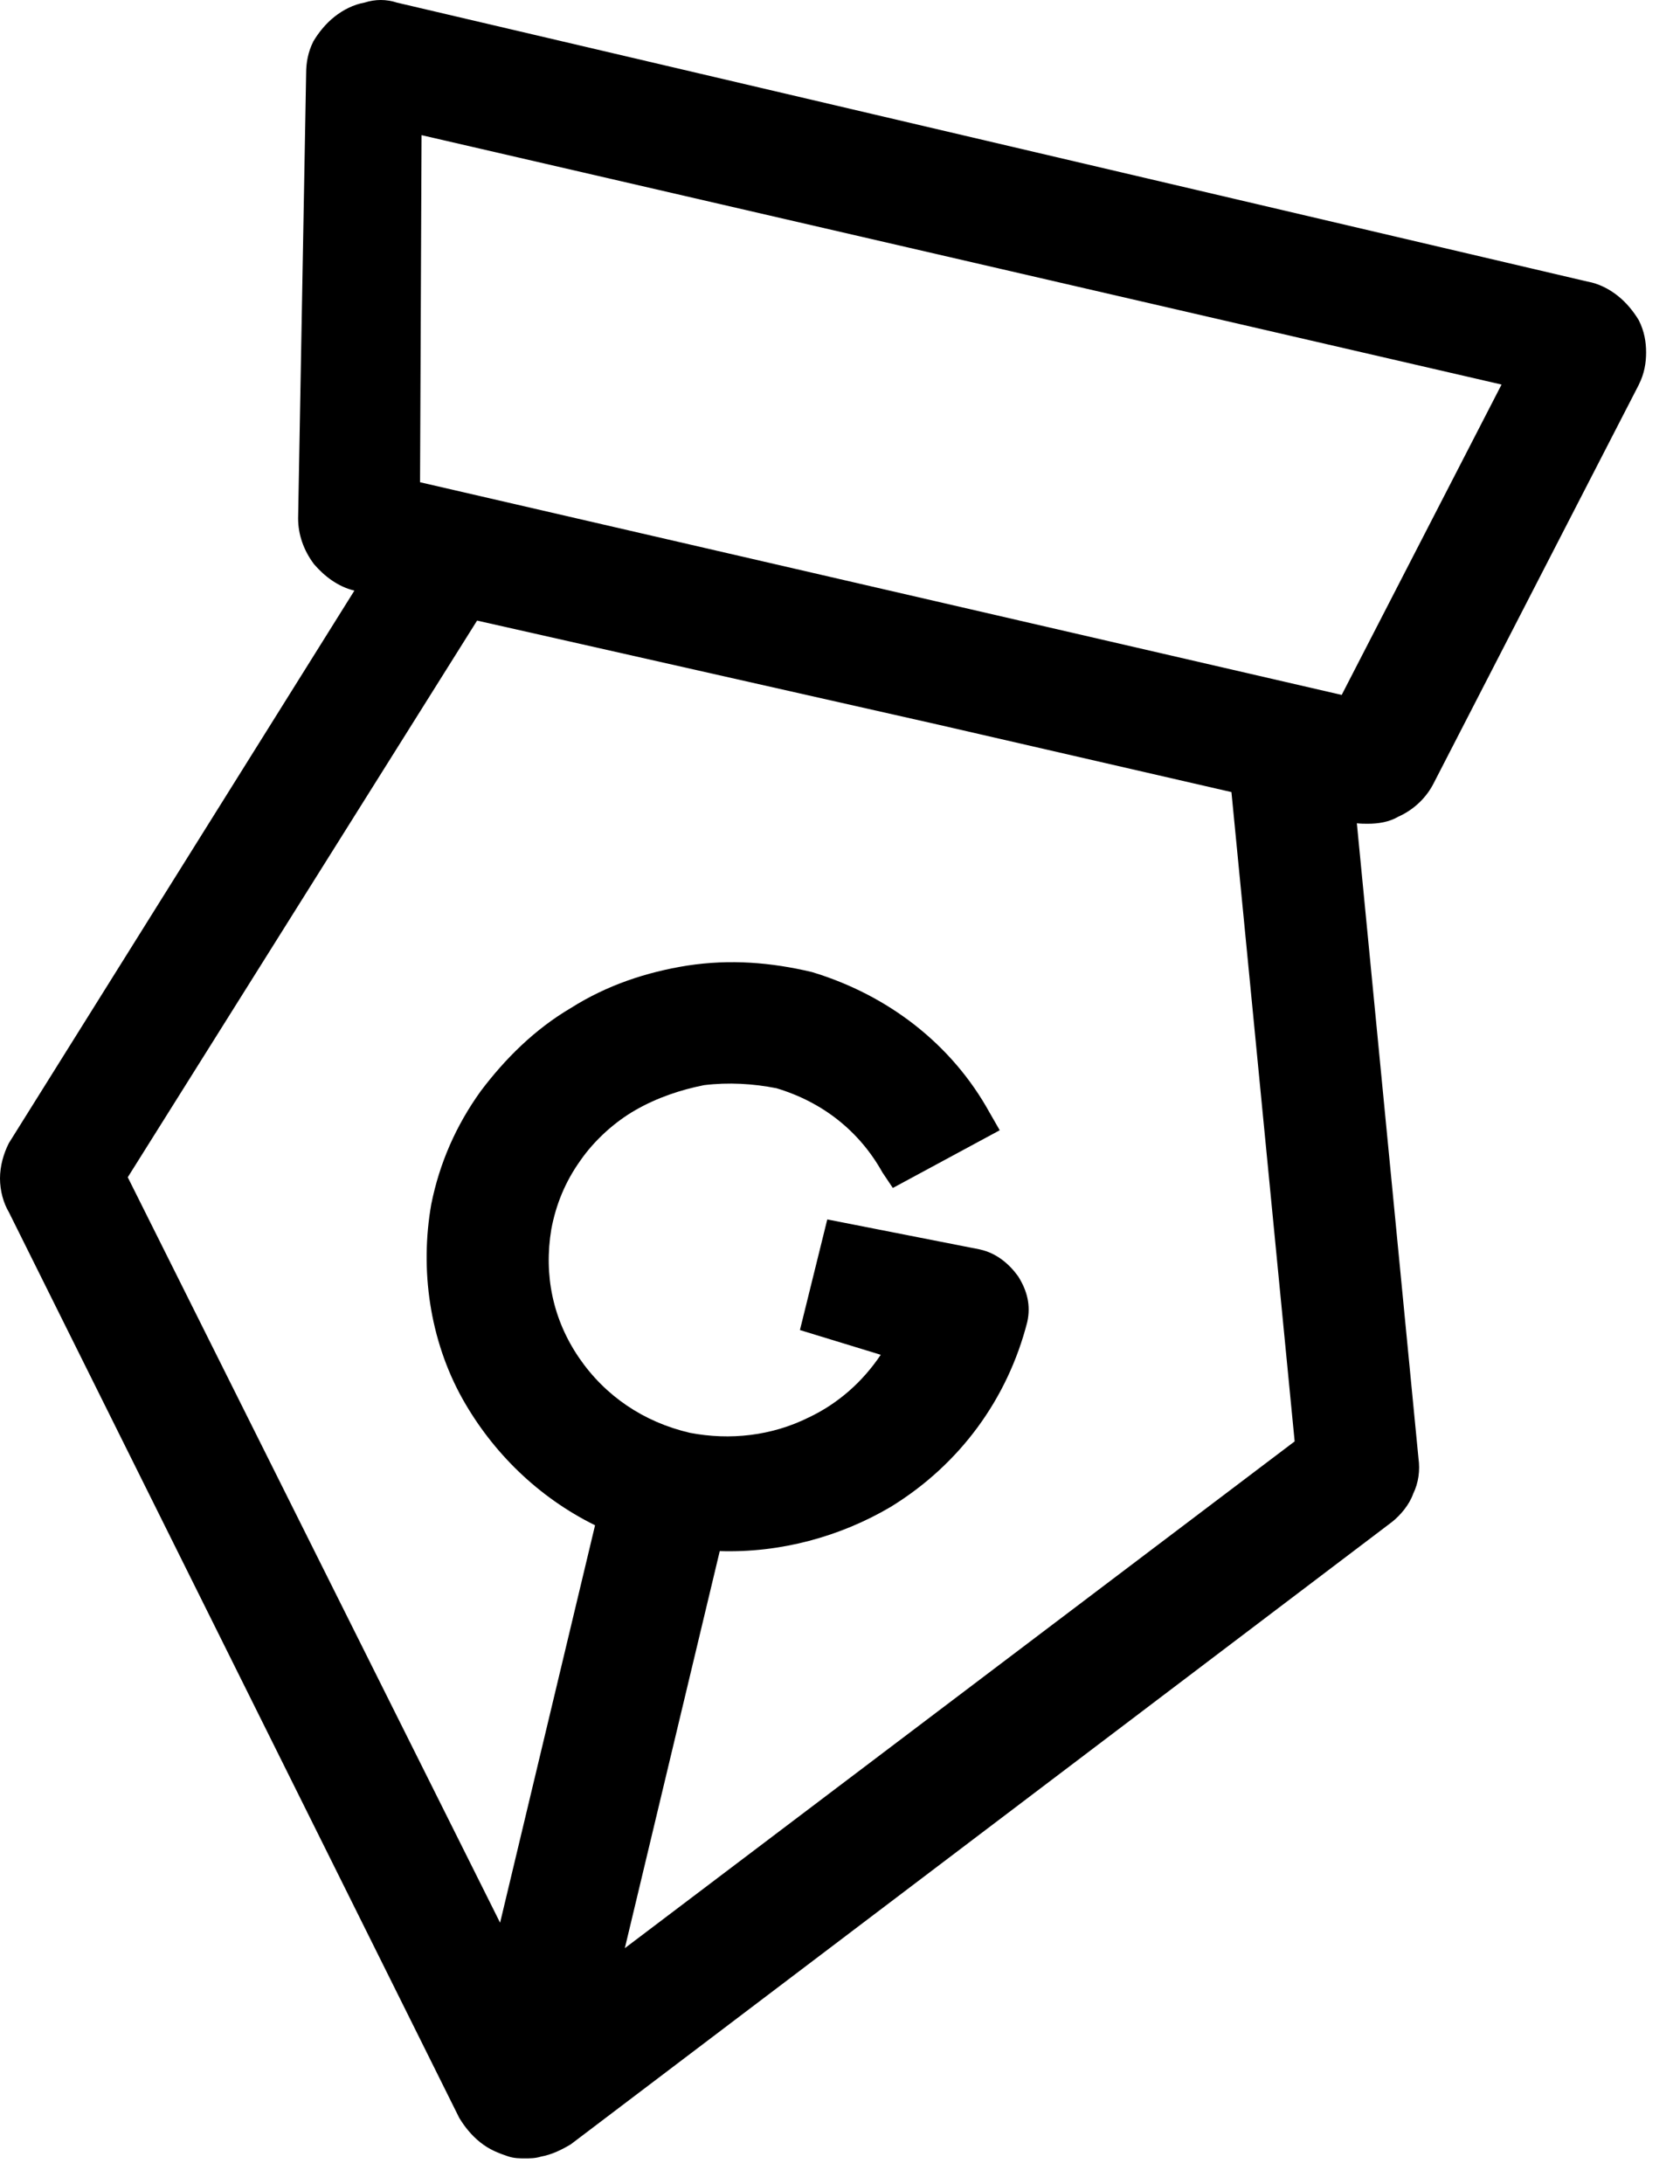 <svg xmlns="http://www.w3.org/2000/svg" width="40" height="52" viewBox="0 0 40 52" fill="none"><path fill-rule="evenodd" clip-rule="evenodd" d="M37.795 6.704L9.454 0.063C9.197 -0.021 8.937 -0.021 8.679 0.062C8.42 0.107 8.17 0.235 7.964 0.398C7.754 0.565 7.589 0.772 7.466 0.976L7.463 0.981L7.46 0.987C7.331 1.244 7.289 1.499 7.289 1.747L7.098 12.338V12.341C7.098 12.722 7.226 13.1 7.476 13.432L7.48 13.436L7.483 13.44C7.724 13.72 8.053 13.972 8.438 14.062L0.213 27.214L0.209 27.221C0.085 27.468 0 27.76 0 28.058C0 28.351 0.082 28.645 0.212 28.863L10.935 50.427L10.939 50.433C11.062 50.636 11.227 50.843 11.437 51.01C11.652 51.181 11.866 51.265 12.101 51.343C12.242 51.39 12.38 51.39 12.49 51.39H12.508C12.613 51.39 12.747 51.39 12.883 51.347C13.14 51.302 13.386 51.177 13.579 51.062L13.588 51.057L33.135 36.243L33.137 36.242C33.341 36.08 33.554 35.831 33.647 35.566C33.774 35.307 33.814 35.011 33.773 34.72L32.306 19.602C32.401 19.613 32.494 19.613 32.56 19.613H32.571C32.813 19.613 33.074 19.574 33.299 19.442C33.675 19.273 33.968 18.981 34.137 18.645L39.022 9.155L39.022 9.153C39.151 8.896 39.193 8.64 39.193 8.392C39.193 8.144 39.151 7.888 39.022 7.631L39.019 7.625L39.016 7.62C38.893 7.416 38.727 7.209 38.517 7.042C38.31 6.877 38.057 6.749 37.795 6.704ZM10.001 11.482L10.037 3.218L35.751 9.156L31.945 16.546L10.001 11.482ZM3.042 28.03L11.359 14.776L22.344 17.255L29.32 18.859L30.825 34.319L14.877 46.385L17.137 36.931C18.574 36.977 20.002 36.59 21.211 35.876L21.214 35.874C22.855 34.864 23.989 33.308 24.458 31.48L24.458 31.477L24.459 31.475C24.547 31.079 24.455 30.73 24.246 30.396L24.243 30.392L24.24 30.387C24.033 30.099 23.733 29.838 23.335 29.75L23.334 29.749L19.697 29.034L19.046 31.668L20.97 32.257C20.538 32.901 19.957 33.416 19.256 33.749L19.253 33.75C18.374 34.187 17.384 34.298 16.427 34.115C15.325 33.859 14.409 33.238 13.786 32.327C13.164 31.416 12.944 30.361 13.127 29.265C13.237 28.681 13.457 28.136 13.822 27.627L13.823 27.625C14.152 27.153 14.629 26.715 15.141 26.424C15.654 26.132 16.206 25.948 16.762 25.837C17.347 25.765 17.934 25.801 18.486 25.91C19.586 26.24 20.462 26.932 21.01 27.915L21.014 27.921L21.258 28.285L23.803 26.911L23.564 26.494L23.563 26.493C22.662 24.856 21.136 23.691 19.341 23.147L19.337 23.146L19.331 23.144C18.36 22.913 17.383 22.834 16.365 22.99L16.364 22.99C15.392 23.145 14.454 23.455 13.592 24C12.729 24.508 12.026 25.209 11.445 25.98L11.444 25.982L11.443 25.983C10.856 26.8 10.464 27.696 10.269 28.669L10.268 28.672L10.268 28.674C9.994 30.228 10.228 31.901 11.012 33.306C11.732 34.587 12.819 35.65 14.168 36.316L11.907 45.779L3.042 28.03Z" fill="black"></path></svg>